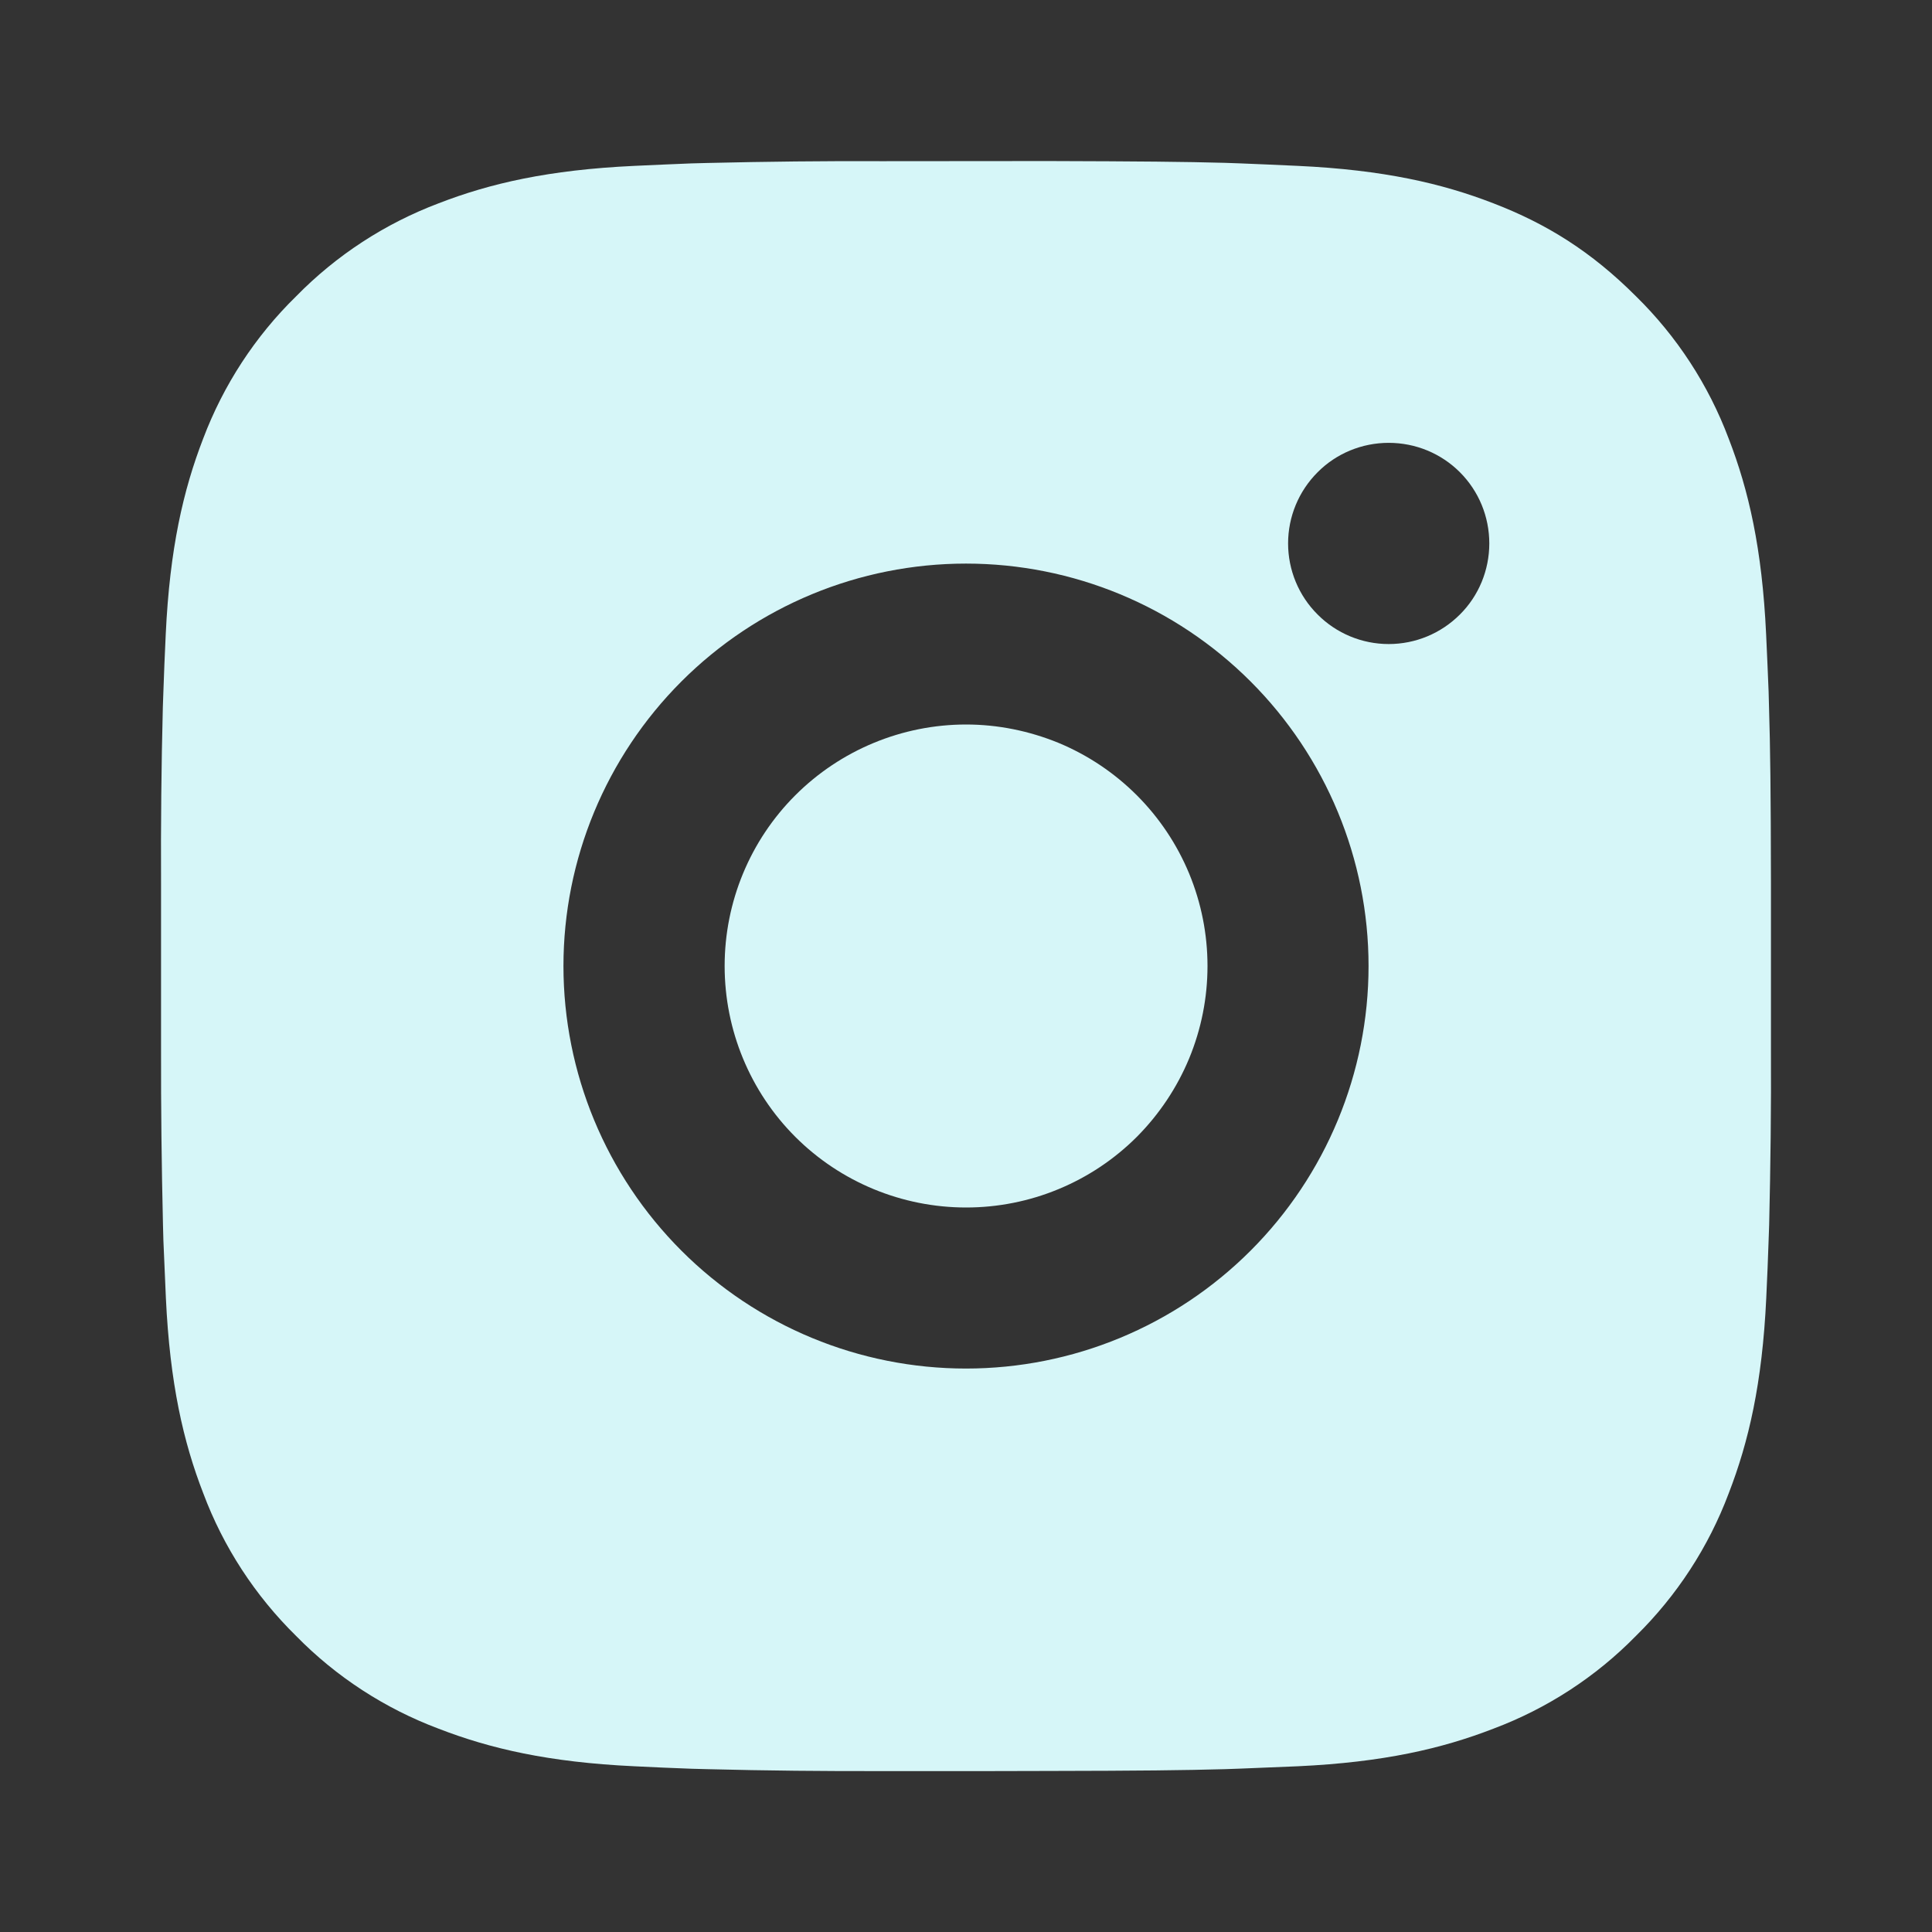 <?xml version="1.0" encoding="UTF-8"?> <svg xmlns="http://www.w3.org/2000/svg" width="14" height="14" viewBox="0 0 14 14" fill="none"><rect x="0" y="0" width="14" height="14" fill="#333333" stroke="none"/><path d="M7.6 1.167C8.256 1.169 8.589 1.172 8.877 1.18L8.99 1.184C9.12 1.189 9.249 1.195 9.405 1.202C10.026 1.231 10.449 1.329 10.821 1.473C11.206 1.621 11.53 1.822 11.854 2.146C12.151 2.437 12.381 2.79 12.527 3.179C12.671 3.551 12.769 3.975 12.798 4.596C12.805 4.751 12.811 4.88 12.816 5.011L12.819 5.124C12.828 5.411 12.832 5.744 12.833 6.401L12.833 6.836V7.6C12.835 8.025 12.83 8.451 12.82 8.876L12.816 8.989C12.812 9.121 12.806 9.25 12.799 9.405C12.77 10.026 12.671 10.449 12.527 10.821C12.381 11.21 12.151 11.563 11.854 11.855C11.563 12.152 11.21 12.381 10.821 12.527C10.449 12.671 10.026 12.77 9.405 12.799L8.99 12.816L8.877 12.82C8.589 12.828 8.256 12.832 7.6 12.833L7.165 12.834H6.401C5.975 12.835 5.55 12.831 5.124 12.82L5.011 12.817C4.872 12.812 4.734 12.806 4.596 12.799C3.975 12.77 3.551 12.671 3.179 12.527C2.79 12.381 2.437 12.152 2.146 11.855C1.849 11.563 1.619 11.211 1.473 10.821C1.329 10.45 1.231 10.026 1.202 9.405L1.184 8.989L1.181 8.876C1.171 8.451 1.166 8.025 1.167 7.6V6.401C1.165 5.975 1.169 5.55 1.18 5.124L1.184 5.011C1.188 4.88 1.194 4.751 1.201 4.596C1.23 3.975 1.328 3.552 1.472 3.179C1.619 2.79 1.849 2.437 2.147 2.146C2.438 1.849 2.79 1.62 3.179 1.473C3.551 1.329 3.974 1.231 4.596 1.202C4.751 1.195 4.88 1.189 5.011 1.184L5.124 1.181C5.549 1.171 5.975 1.166 6.4 1.168L7.6 1.167ZM7 4.084C6.226 4.084 5.485 4.391 4.938 4.938C4.391 5.485 4.083 6.227 4.083 7C4.083 7.774 4.391 8.516 4.938 9.063C5.485 9.61 6.226 9.917 7 9.917C7.774 9.917 8.515 9.61 9.062 9.063C9.609 8.516 9.917 7.774 9.917 7C9.917 6.227 9.609 5.485 9.062 4.938C8.515 4.391 7.774 4.084 7 4.084ZM7 5.25C7.23 5.25 7.457 5.296 7.67 5.383C7.882 5.471 8.075 5.6 8.238 5.763C8.4 5.925 8.529 6.118 8.617 6.33C8.705 6.543 8.75 6.77 8.75 7C8.75 7.23 8.705 7.457 8.617 7.67C8.529 7.882 8.4 8.075 8.238 8.238C8.076 8.4 7.883 8.529 7.67 8.617C7.458 8.705 7.23 8.75 7.001 8.75C6.537 8.75 6.091 8.566 5.763 8.238C5.435 7.91 5.251 7.464 5.251 7C5.251 6.536 5.435 6.091 5.763 5.763C6.091 5.435 6.537 5.25 7.001 5.25M10.063 3.209C9.87 3.209 9.684 3.285 9.548 3.422C9.411 3.559 9.334 3.744 9.334 3.938C9.334 4.131 9.411 4.317 9.548 4.453C9.684 4.59 9.87 4.667 10.063 4.667C10.257 4.667 10.442 4.59 10.579 4.453C10.716 4.317 10.792 4.131 10.792 3.938C10.792 3.744 10.716 3.559 10.579 3.422C10.442 3.285 10.257 3.209 10.063 3.209Z" fill="#D6F6F8"></path></svg> 